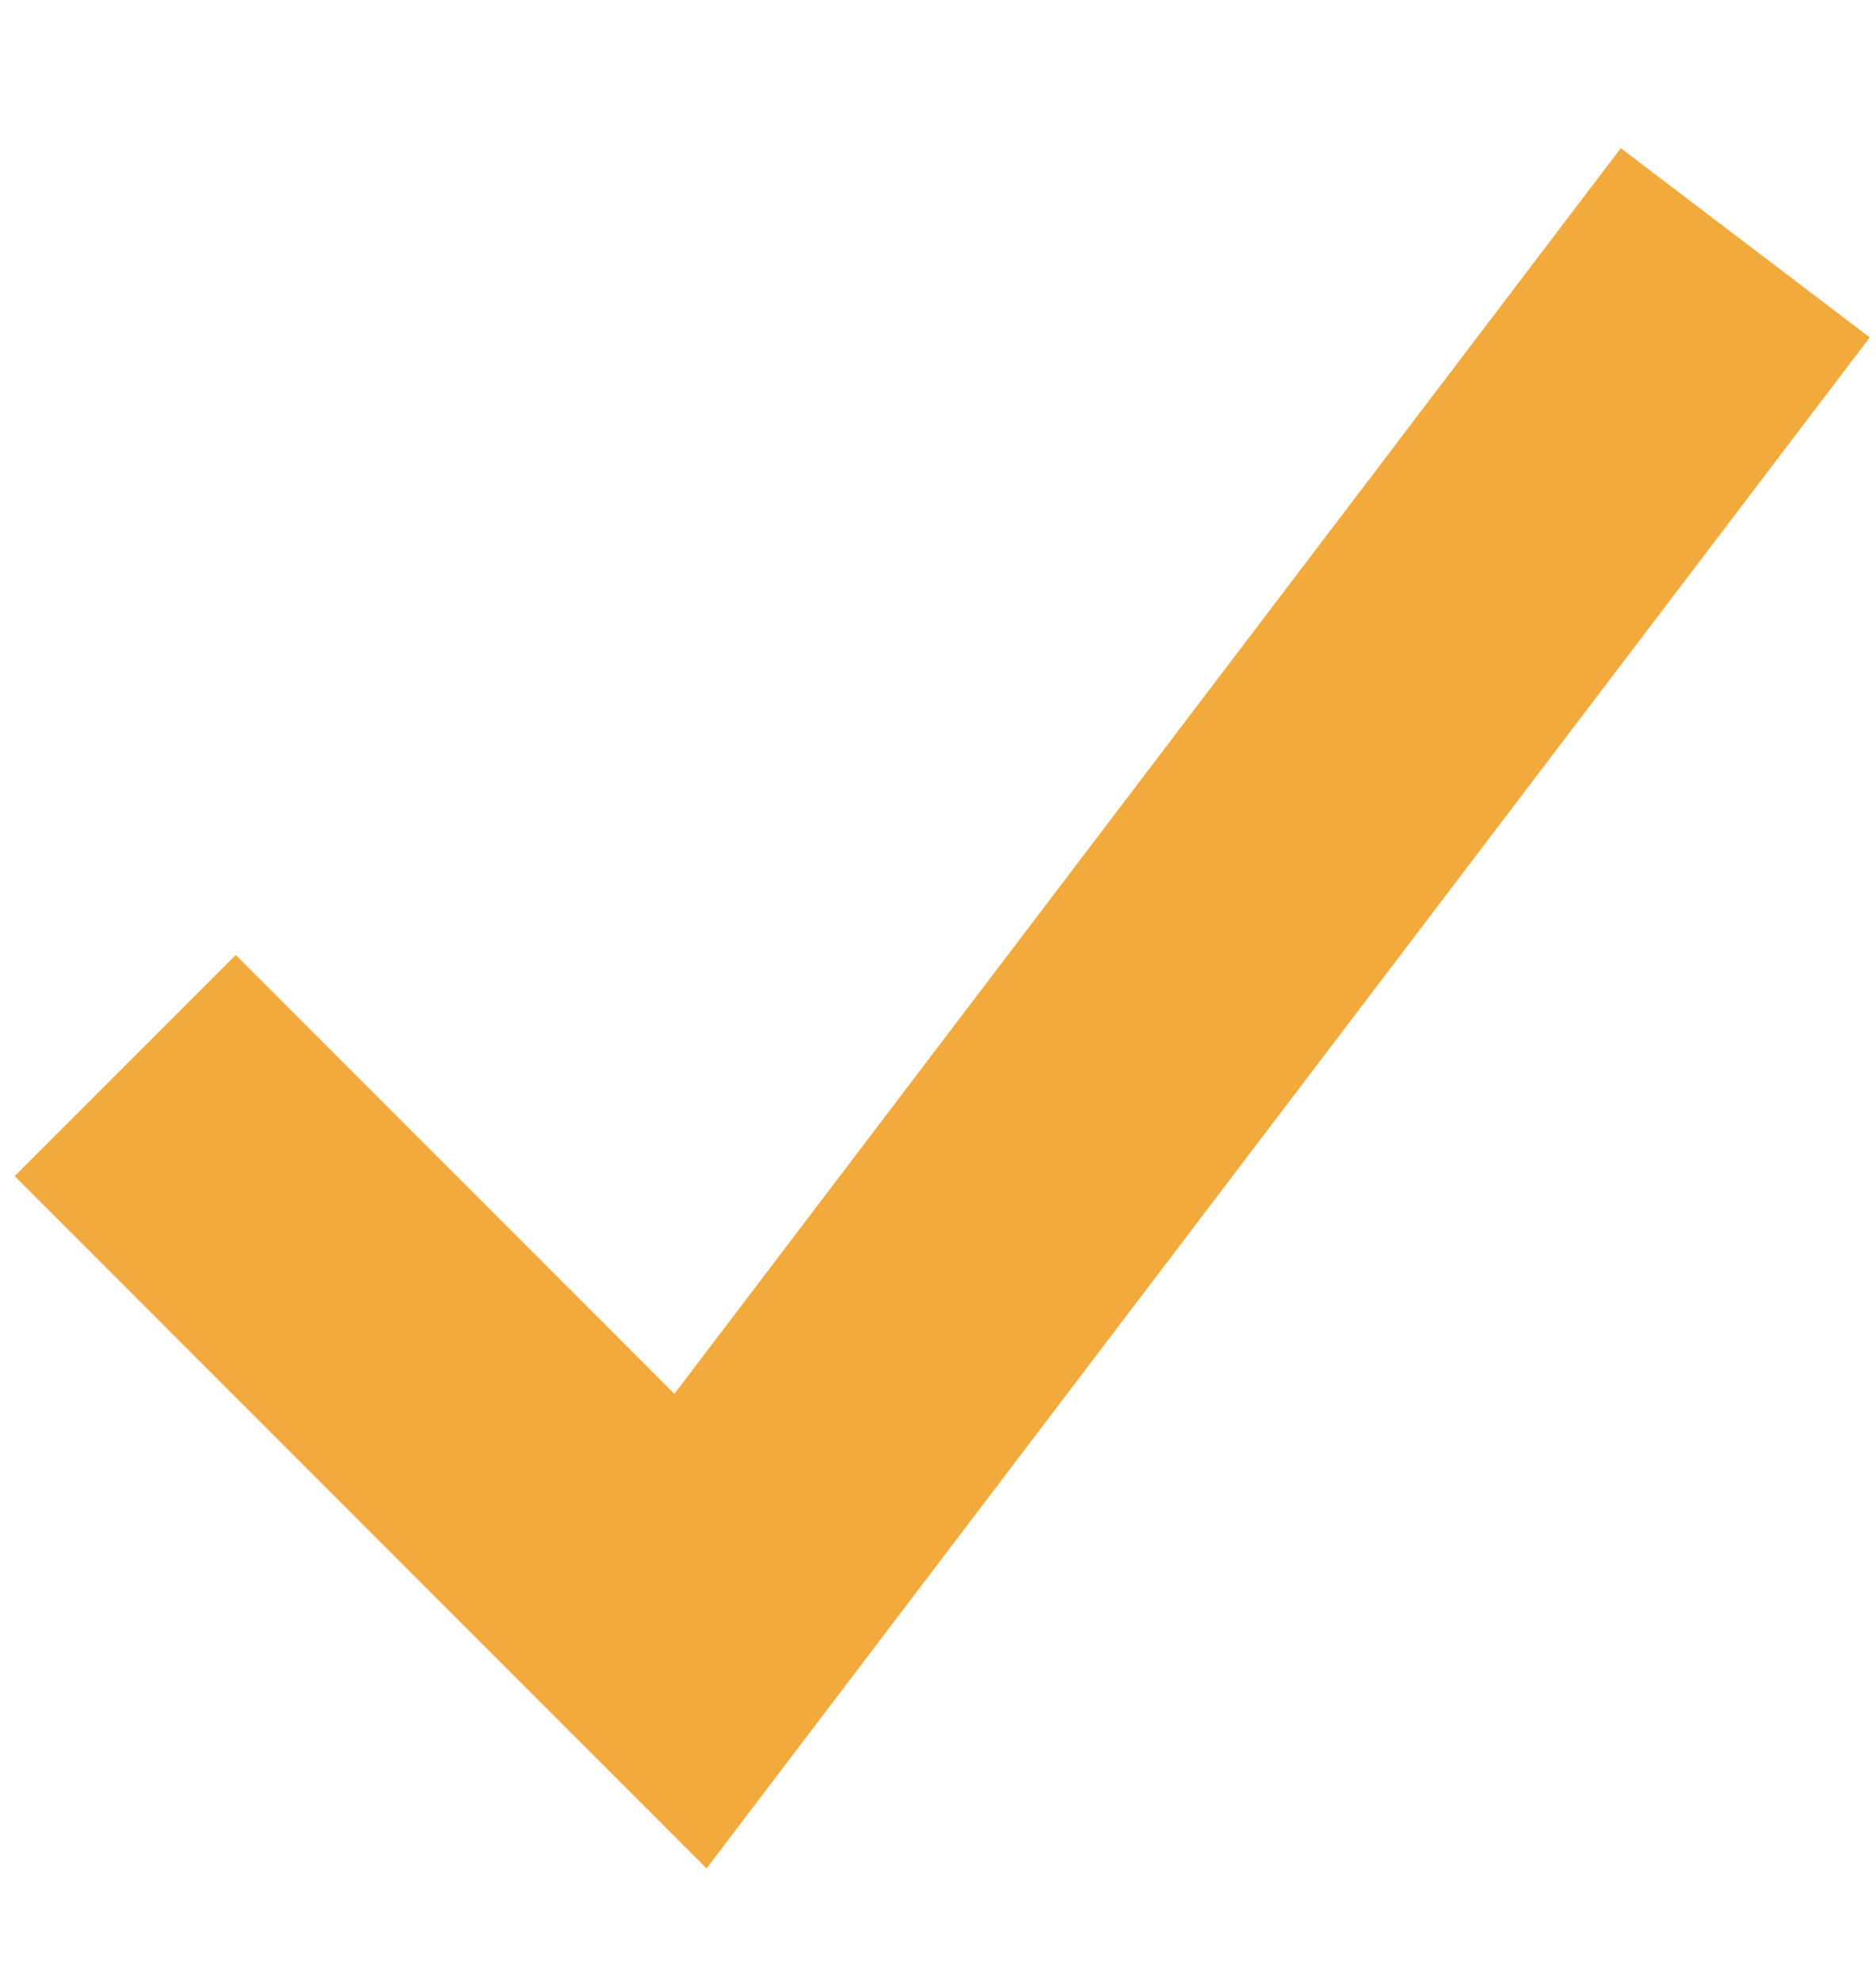 <svg width="18" height="19" viewBox="0 0 18 19" fill="none" xmlns="http://www.w3.org/2000/svg">
<path d="M2.262 11.281L6.625 15.645L15.838 3.523" stroke="#F2AA3C" stroke-width="3" stroke-miterlimit="10" stroke-linecap="square"/>
</svg>
